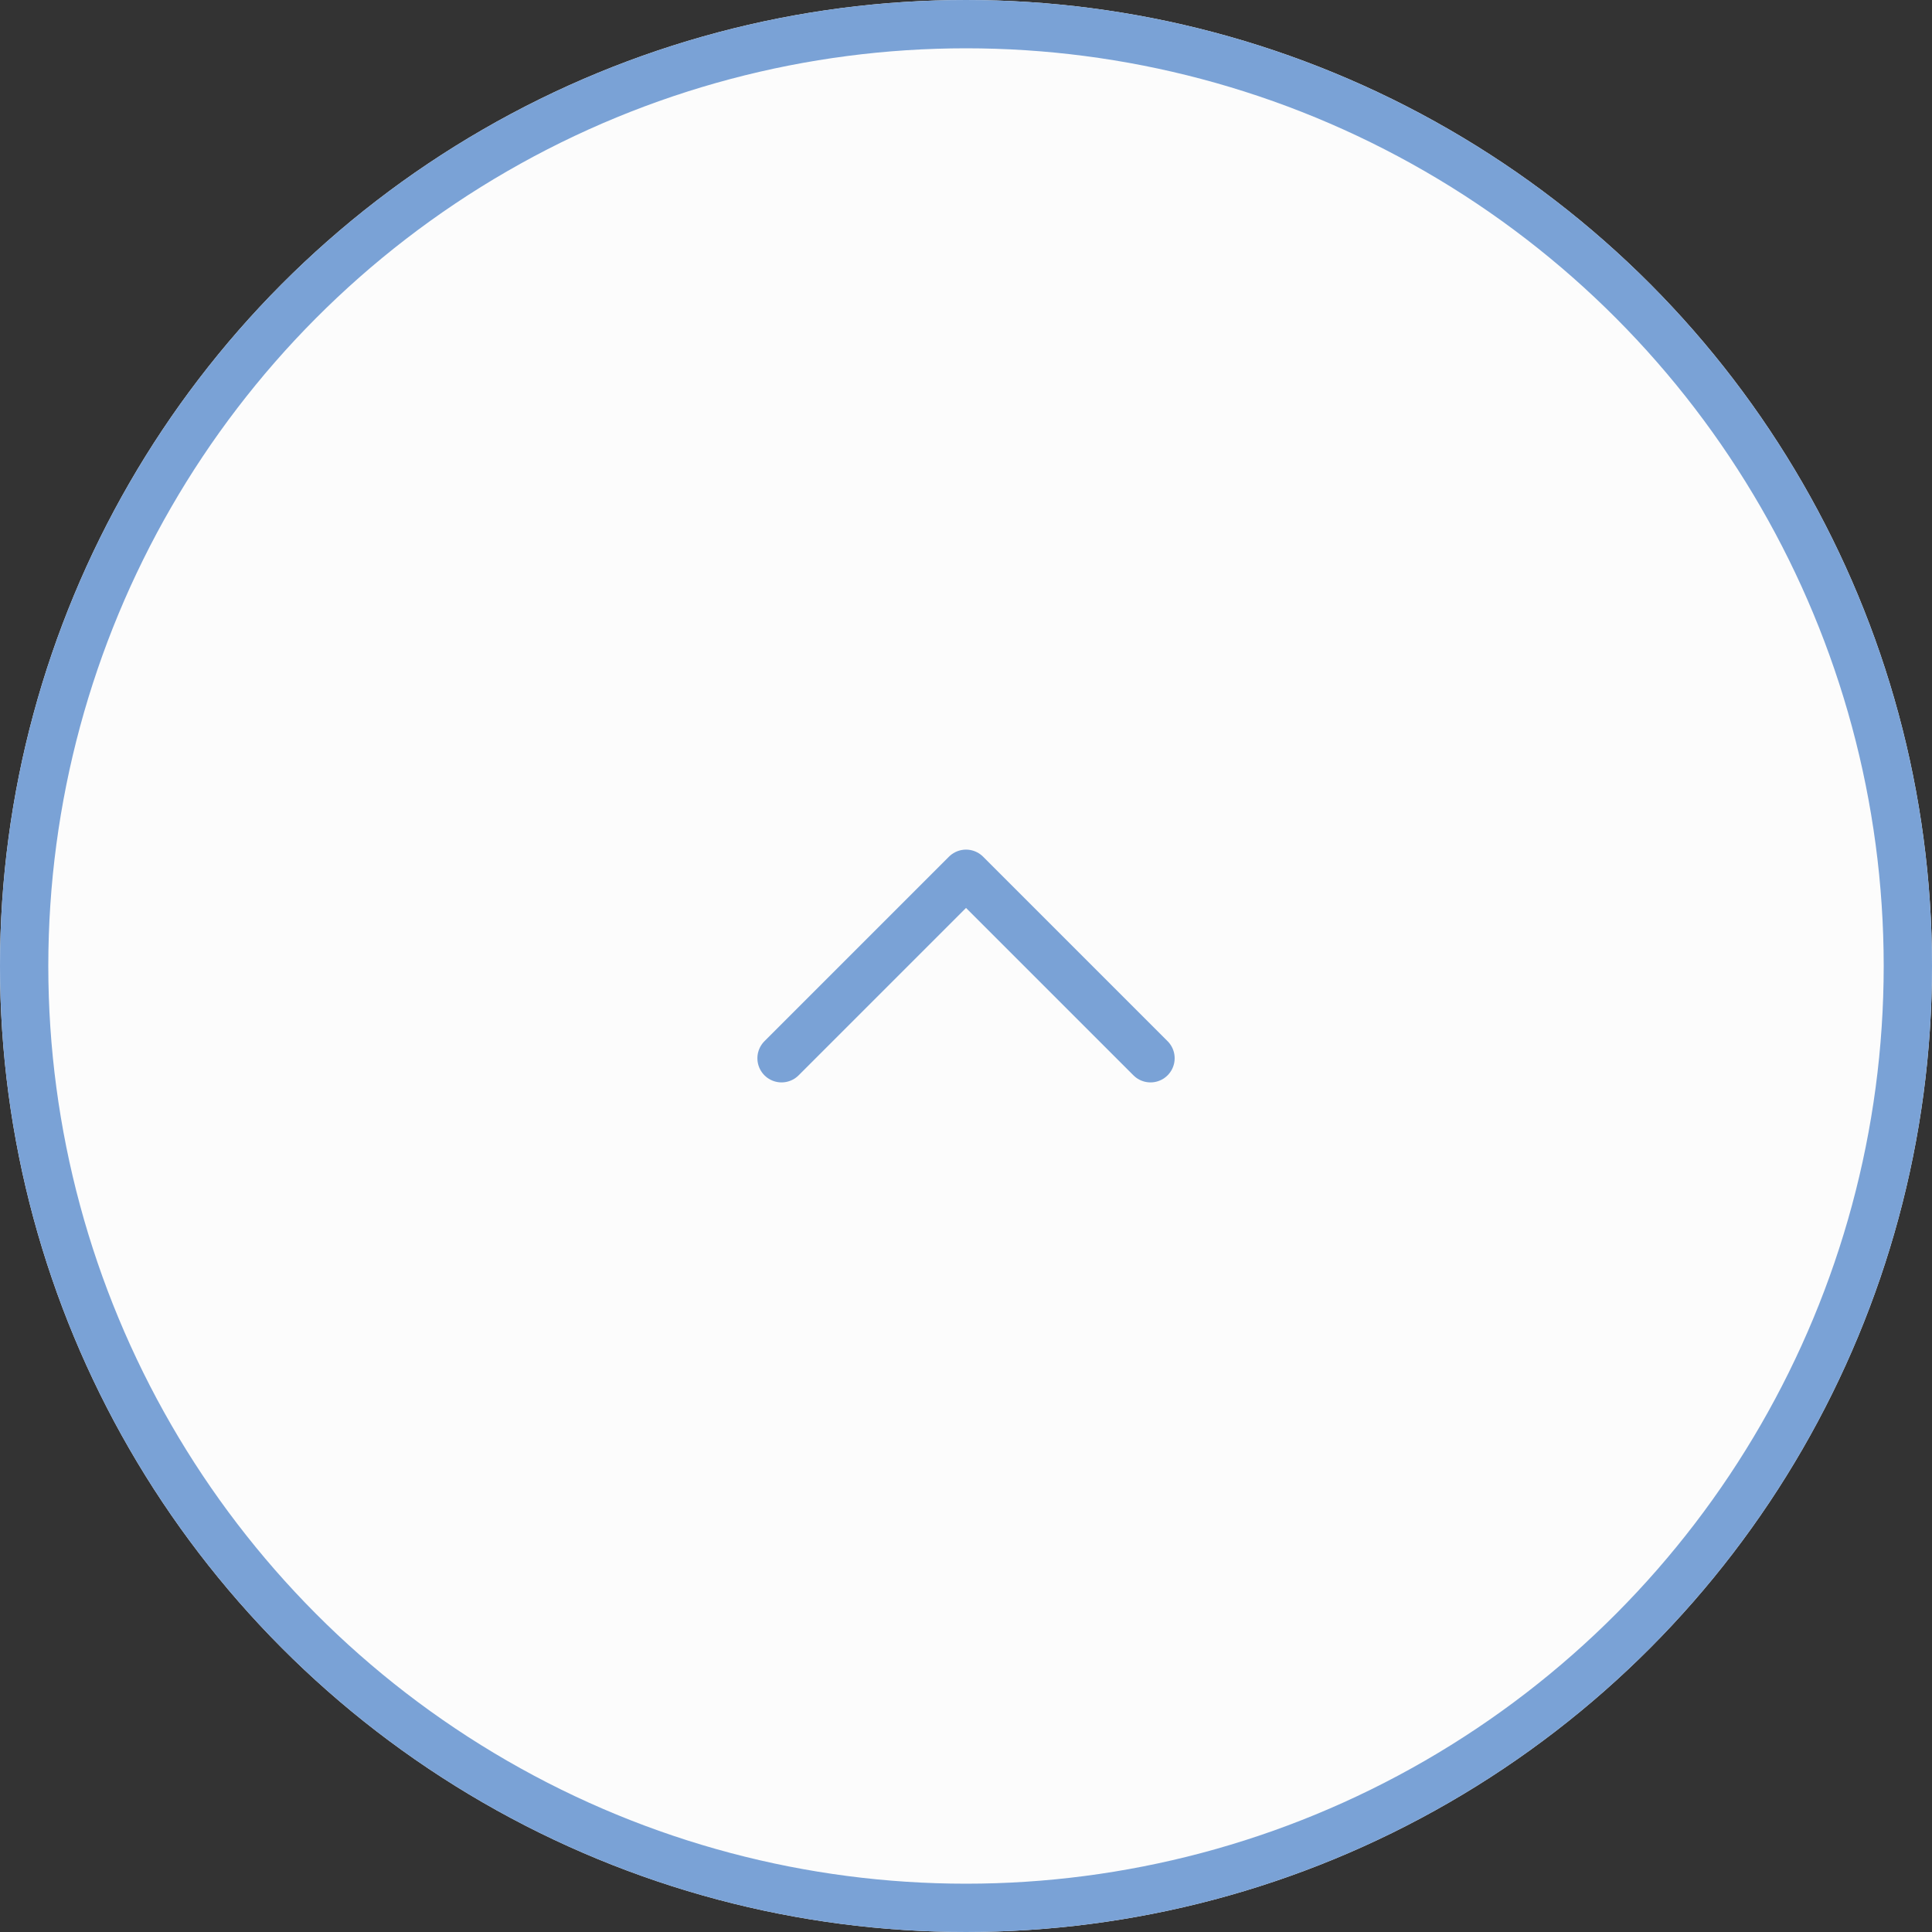 <svg id="icon_totop" xmlns="http://www.w3.org/2000/svg" width="80" height="80" viewBox="0 0 80 80">
  <rect x="0" y="0" width="80" height="80" fill="#333333" stroke="none"/>
  <g id="楕円形_60" data-name="楕円形 60" fill="#fcfcfc" stroke="#7aa2d6" stroke-width="2">
    <circle cx="40" cy="40" r="40" stroke="none"/>
    <circle cx="40" cy="40" r="39" fill="none"/>
  </g>
  <path id="パス_216" data-name="パス 216" d="M-2377.8,1082.349l7.639-7.639,7.639,7.639" transform="translate(2410.162 -1038.529)" fill="none" stroke="#7aa2d6" stroke-linecap="round" stroke-linejoin="round" stroke-width="2"/>
</svg>
